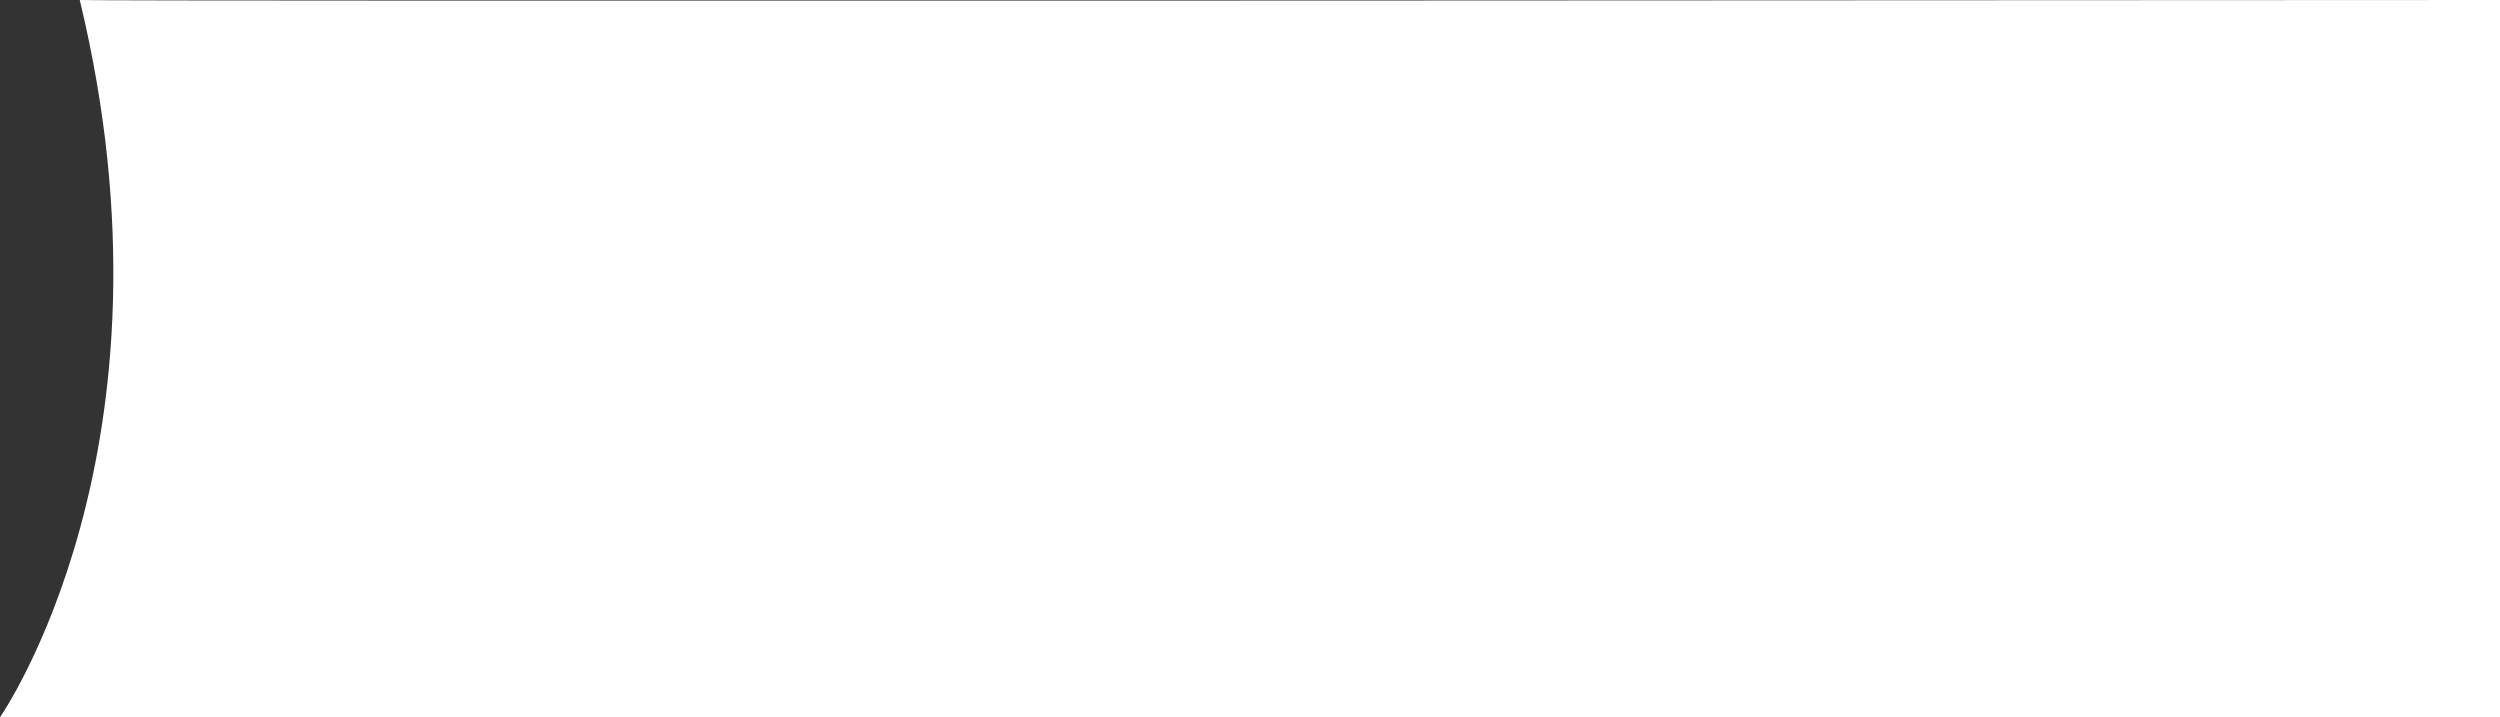 <svg version="1.1" id="Layer_1" xmlns="http://www.w3.org/2000/svg" xmlns:xlink="http://www.w3.org/1999/xlink" x="0px" y="0px"
	 viewBox="0 0 1000 286.9" style="enable-background:new 0 0 1000 286.9;" xml:space="preserve">
<rect x="0" y="0" width="1000" height="286.9" fill="#333333" stroke="none"/>
<style type="text/css">
	.st0{fill:#FFFFFF;}
</style>
<path id="Path_1781" class="st0" d="M0,286.9c0,0,75.2-107.6,31.9-286.9C32.2,0.6,1000,0,1000,0v286.9H0z"/>
</svg>
